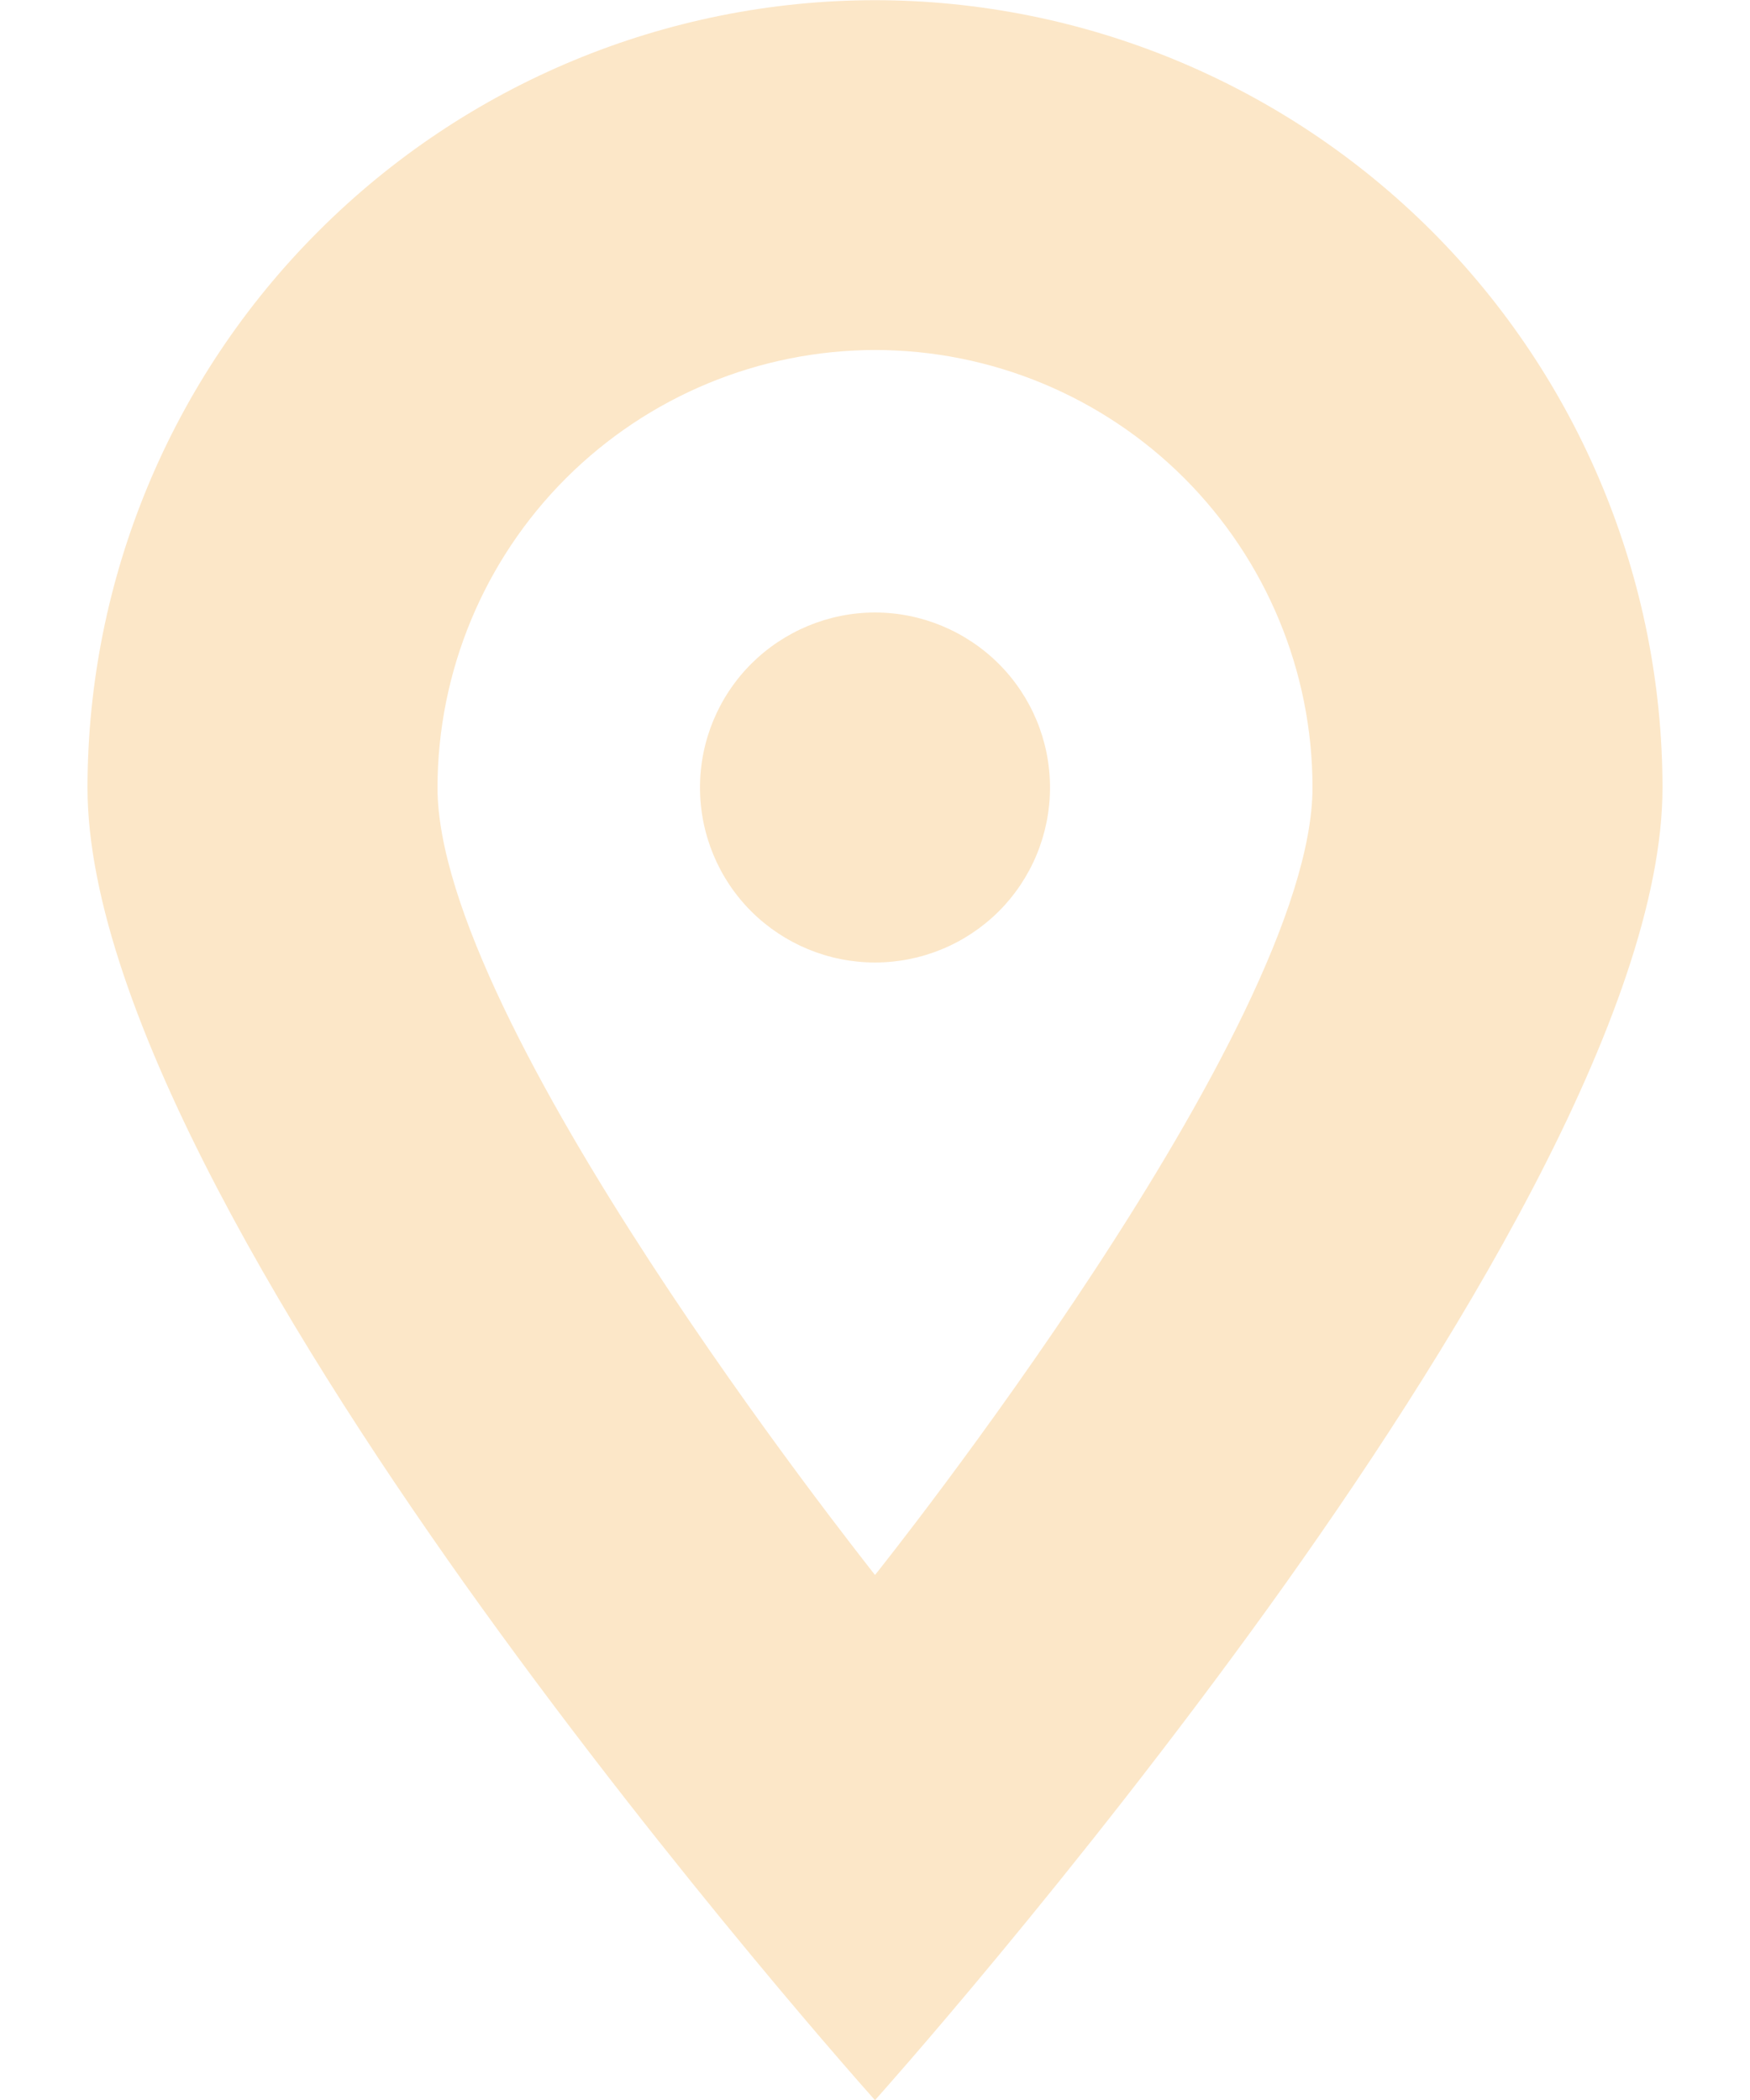 <svg width="10" height="12" viewBox="0 0 10 12" fill="none" xmlns="http://www.w3.org/2000/svg">
<path d="M5 12.001C4.989 11.989 3.868 10.736 2.75 9.183C1.722 7.754 0.5 5.783 0.5 4.501C0.501 3.308 0.976 2.164 1.82 1.321C2.663 0.477 3.807 0.002 5 0.001C6.193 0.002 7.337 0.477 8.181 1.32C9.024 2.164 9.499 3.308 9.5 4.501C9.5 5.784 8.277 7.756 7.25 9.183C6.129 10.739 5.011 11.989 5 12.001ZM2.5 4.5C2.5 5.847 4.9 8.871 5 9C5.024 8.97 7.5 5.871 7.5 4.5C7.5 3.837 7.236 3.202 6.768 2.733C6.299 2.264 5.663 2 5 2C4.337 2.001 3.702 2.265 3.233 2.734C2.765 3.202 2.501 3.838 2.5 4.5ZM4 4.5C4 4.235 4.105 3.981 4.293 3.793C4.481 3.606 4.735 3.5 5 3.5C5.265 3.5 5.519 3.606 5.707 3.793C5.895 3.981 6 4.235 6 4.5C6 4.766 5.895 5.02 5.707 5.208C5.519 5.395 5.265 5.5 5 5.5C4.735 5.5 4.481 5.395 4.293 5.208C4.105 5.02 4 4.766 4 4.5Z" fill="#FCE7C8"/>
</svg>
